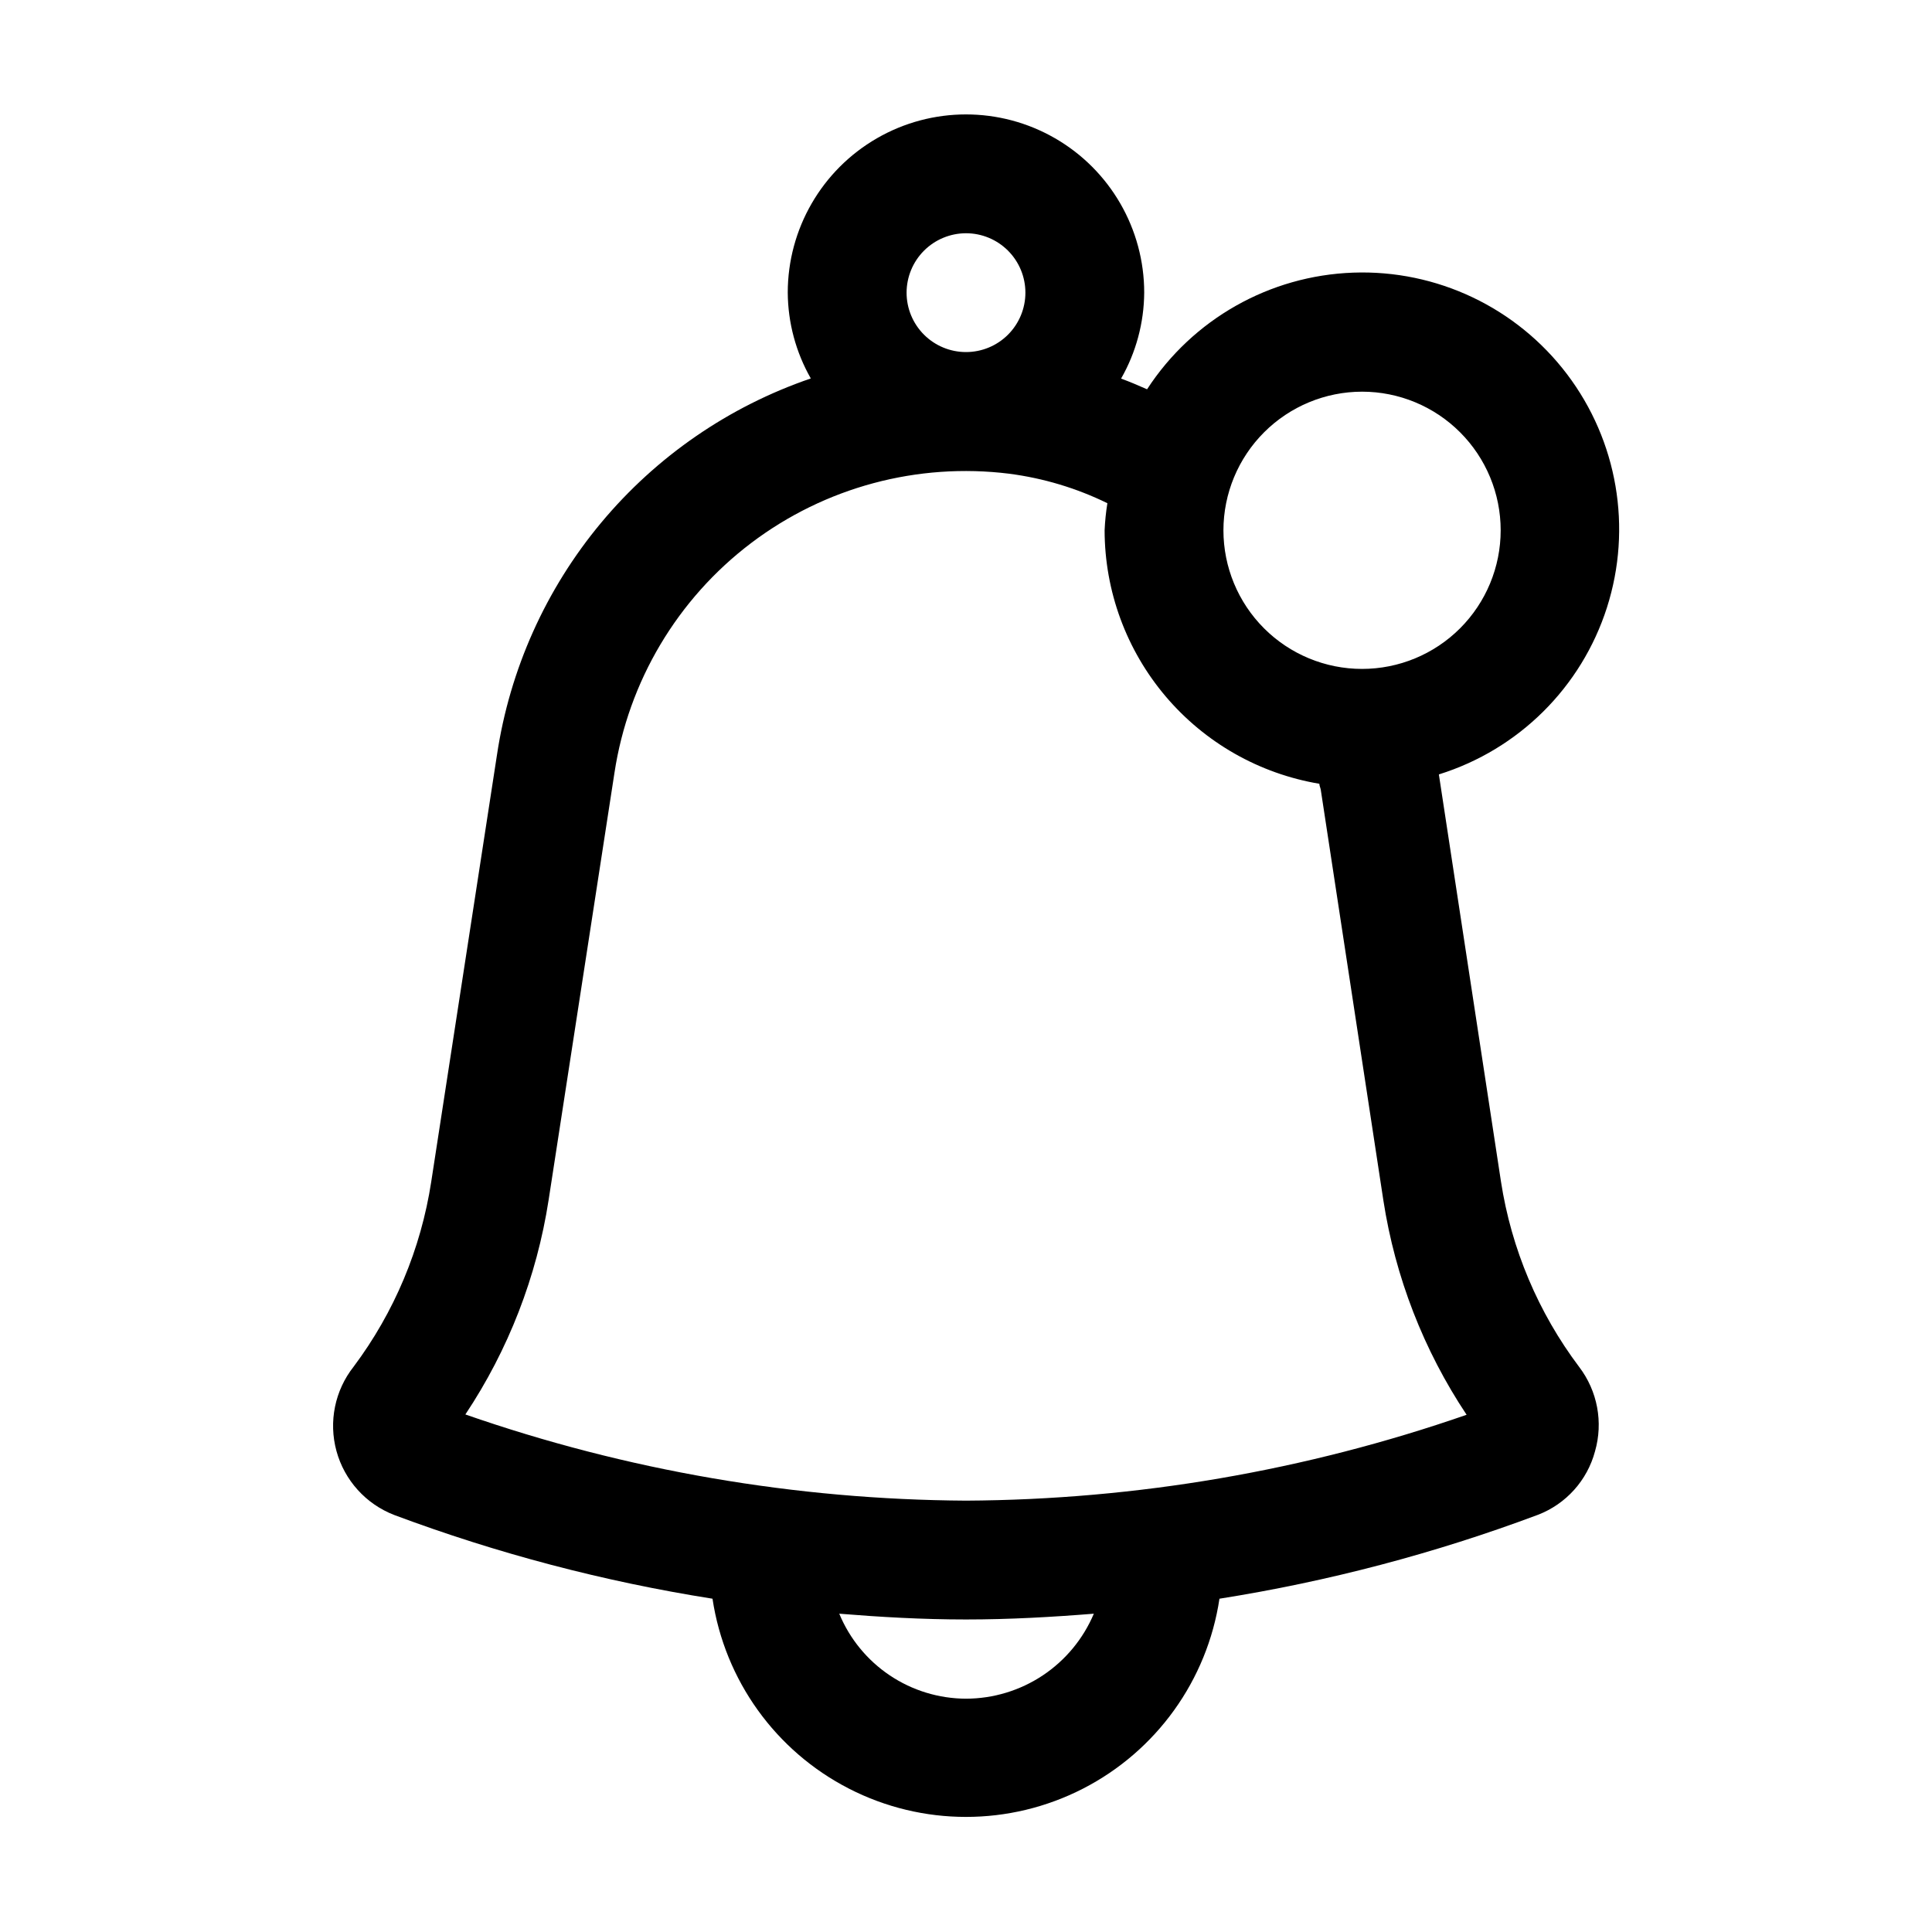 <?xml version="1.0" encoding="UTF-8"?>
<!-- Uploaded to: ICON Repo, www.iconrepo.com, Generator: ICON Repo Mixer Tools -->
<svg fill="#000000" width="800px" height="800px" version="1.1" viewBox="144 144 512 512" xmlns="http://www.w3.org/2000/svg">
 <path d="m275.7 344.07-17.422 113.12v0.004c-2.727 17.762-9.785 34.582-20.551 48.973-4.988 6.312-6.68 14.617-4.559 22.375 2.121 7.758 7.801 14.047 15.305 16.945 27.301 10.207 55.559 17.641 84.348 22.188 3.254 21.625 16.719 40.363 36.18 50.34 19.457 9.98 42.531 9.98 61.992 0 19.457-9.977 32.926-28.715 36.176-50.34 28.828-4.559 57.121-12.016 84.453-22.254 7.414-2.871 13.016-9.109 15.07-16.793 2.219-7.703 0.664-16-4.195-22.375-10.852-14.418-17.969-31.293-20.723-49.121l-16.457-107.9v-0.004c21.16-6.602 37.777-23.098 44.535-44.207 6.762-21.109 2.816-44.191-10.57-61.855-13.387-17.668-34.539-27.711-56.688-26.914-22.152 0.797-42.527 12.332-54.609 30.914-2.266-0.988-4.555-1.996-6.887-2.832 3.965-6.941 6.074-14.785 6.129-22.777 0-16.875-9.004-32.469-23.617-40.906s-32.617-8.438-47.23 0c-14.613 8.438-23.617 24.031-23.617 40.906 0.051 7.977 2.156 15.805 6.109 22.734-21.676 7.414-40.895 20.641-55.562 38.238-14.668 17.594-24.219 38.883-27.609 61.535zm124.3 250.1c-7.199-0.023-14.227-2.172-20.203-6.18-5.977-4.008-10.633-9.695-13.387-16.344 10.852 0.883 21.98 1.531 33.586 1.531 11.609 0 22.965-0.652 33.883-1.531-2.812 6.664-7.523 12.355-13.547 16.363-6.027 4.004-13.098 6.148-20.332 6.16zm104.96-346.37-0.004-0.004c9.746 0 19.09 3.871 25.977 10.762 6.891 6.891 10.762 16.234 10.762 25.977 0 9.742-3.871 19.086-10.762 25.977-6.887 6.887-16.23 10.758-25.977 10.758-9.742 0-19.086-3.871-25.973-10.758-6.891-6.891-10.762-16.234-10.762-25.977 0.012-9.742 3.887-19.078 10.773-25.965 6.887-6.887 16.223-10.762 25.961-10.773zm-104.96-41.984v-0.004c4.176 0 8.18 1.66 11.133 4.613 2.949 2.953 4.609 6.957 4.609 11.133 0 4.176-1.66 8.18-4.609 11.133-2.953 2.953-6.957 4.609-11.133 4.609s-8.18-1.656-11.133-4.609c-2.953-2.953-4.613-6.957-4.613-11.133 0.008-4.176 1.668-8.176 4.617-11.129 2.953-2.949 6.953-4.609 11.129-4.617zm11.484 63.73h-0.004c9.031 1.172 17.809 3.809 25.988 7.809-0.383 2.375-0.629 4.773-0.734 7.18 0.02 16.113 5.746 31.703 16.164 44 10.418 12.297 24.852 20.504 40.746 23.172 0 0.547 0.293 1.051 0.379 1.617l16.582 108.78c3.137 20.32 10.664 39.715 22.062 56.828-42.672 14.82-87.496 22.512-132.67 22.754-45.18-0.27-90.004-7.984-132.67-22.84 11.398-17.121 18.926-36.52 22.062-56.848l17.445-113.17c3.676-24.242 16.668-46.098 36.211-60.906 19.547-14.809 44.102-21.402 68.434-18.379z"/>
</svg>
